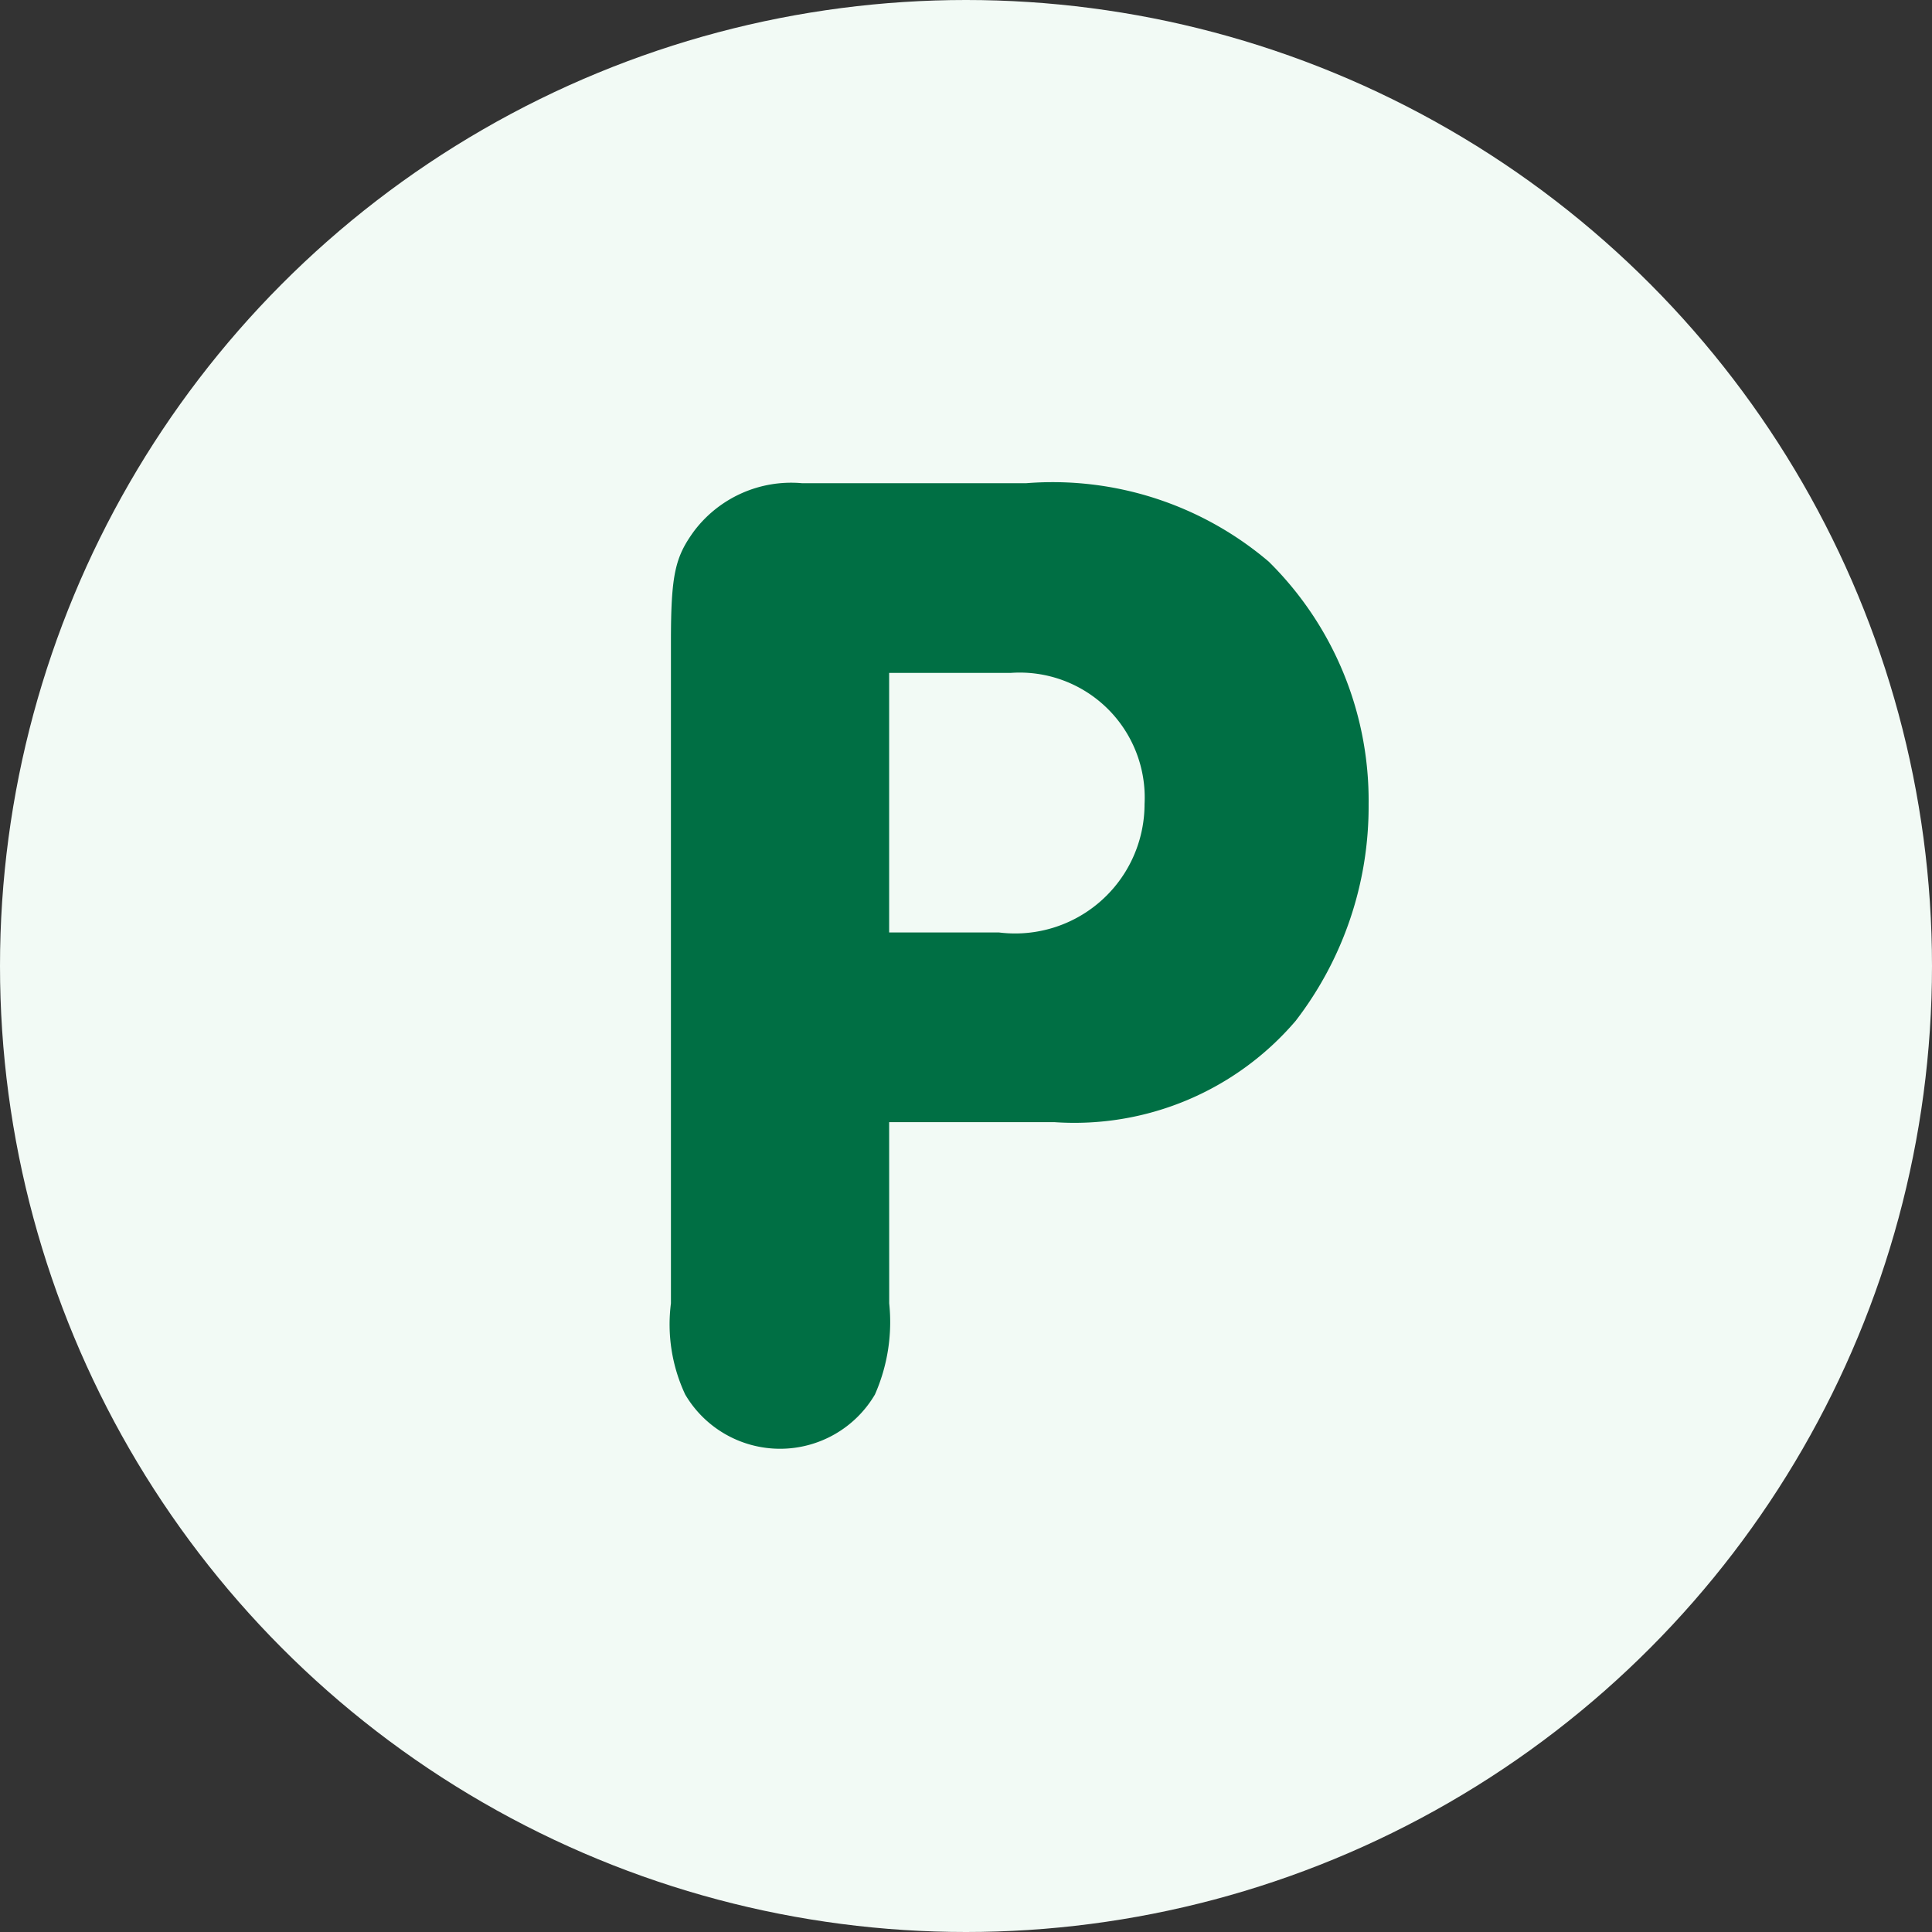 <svg xmlns="http://www.w3.org/2000/svg" width="36" height="36" viewBox="0 0 36 36">
  <rect x="0" y="0" width="36" height="36" fill="#333333" stroke="none"/>
  <g id="Group_2973" data-name="Group 2973" transform="translate(-1405 -7394)">
    <circle id="Ellipse_71" data-name="Ellipse 71" cx="18" cy="18" r="18" transform="translate(1405 7394)" fill="#f2faf5"/>
    <path id="Path_541" data-name="Path 541" d="M5.066-1.434H8.149A5.423,5.423,0,0,0,12.64-3.321,6.544,6.544,0,0,0,14-7.36a6.255,6.255,0,0,0-1.86-4.518A6.214,6.214,0,0,0,7.617-13.34H3.445a2.267,2.267,0,0,0-2.02.9c-.345.478-.425.8-.425,2.046V1.941a3.08,3.08,0,0,0,.266,1.7,2.051,2.051,0,0,0,3.535,0,3.347,3.347,0,0,0,.266-1.7Zm0-3.535V-9.805H7.325a2.33,2.33,0,0,1,2.5,2.445A2.412,2.412,0,0,1,7.112-4.969Z" transform="translate(1416.502 7416.344)" fill="#006f44"/>
  </g>
</svg>
